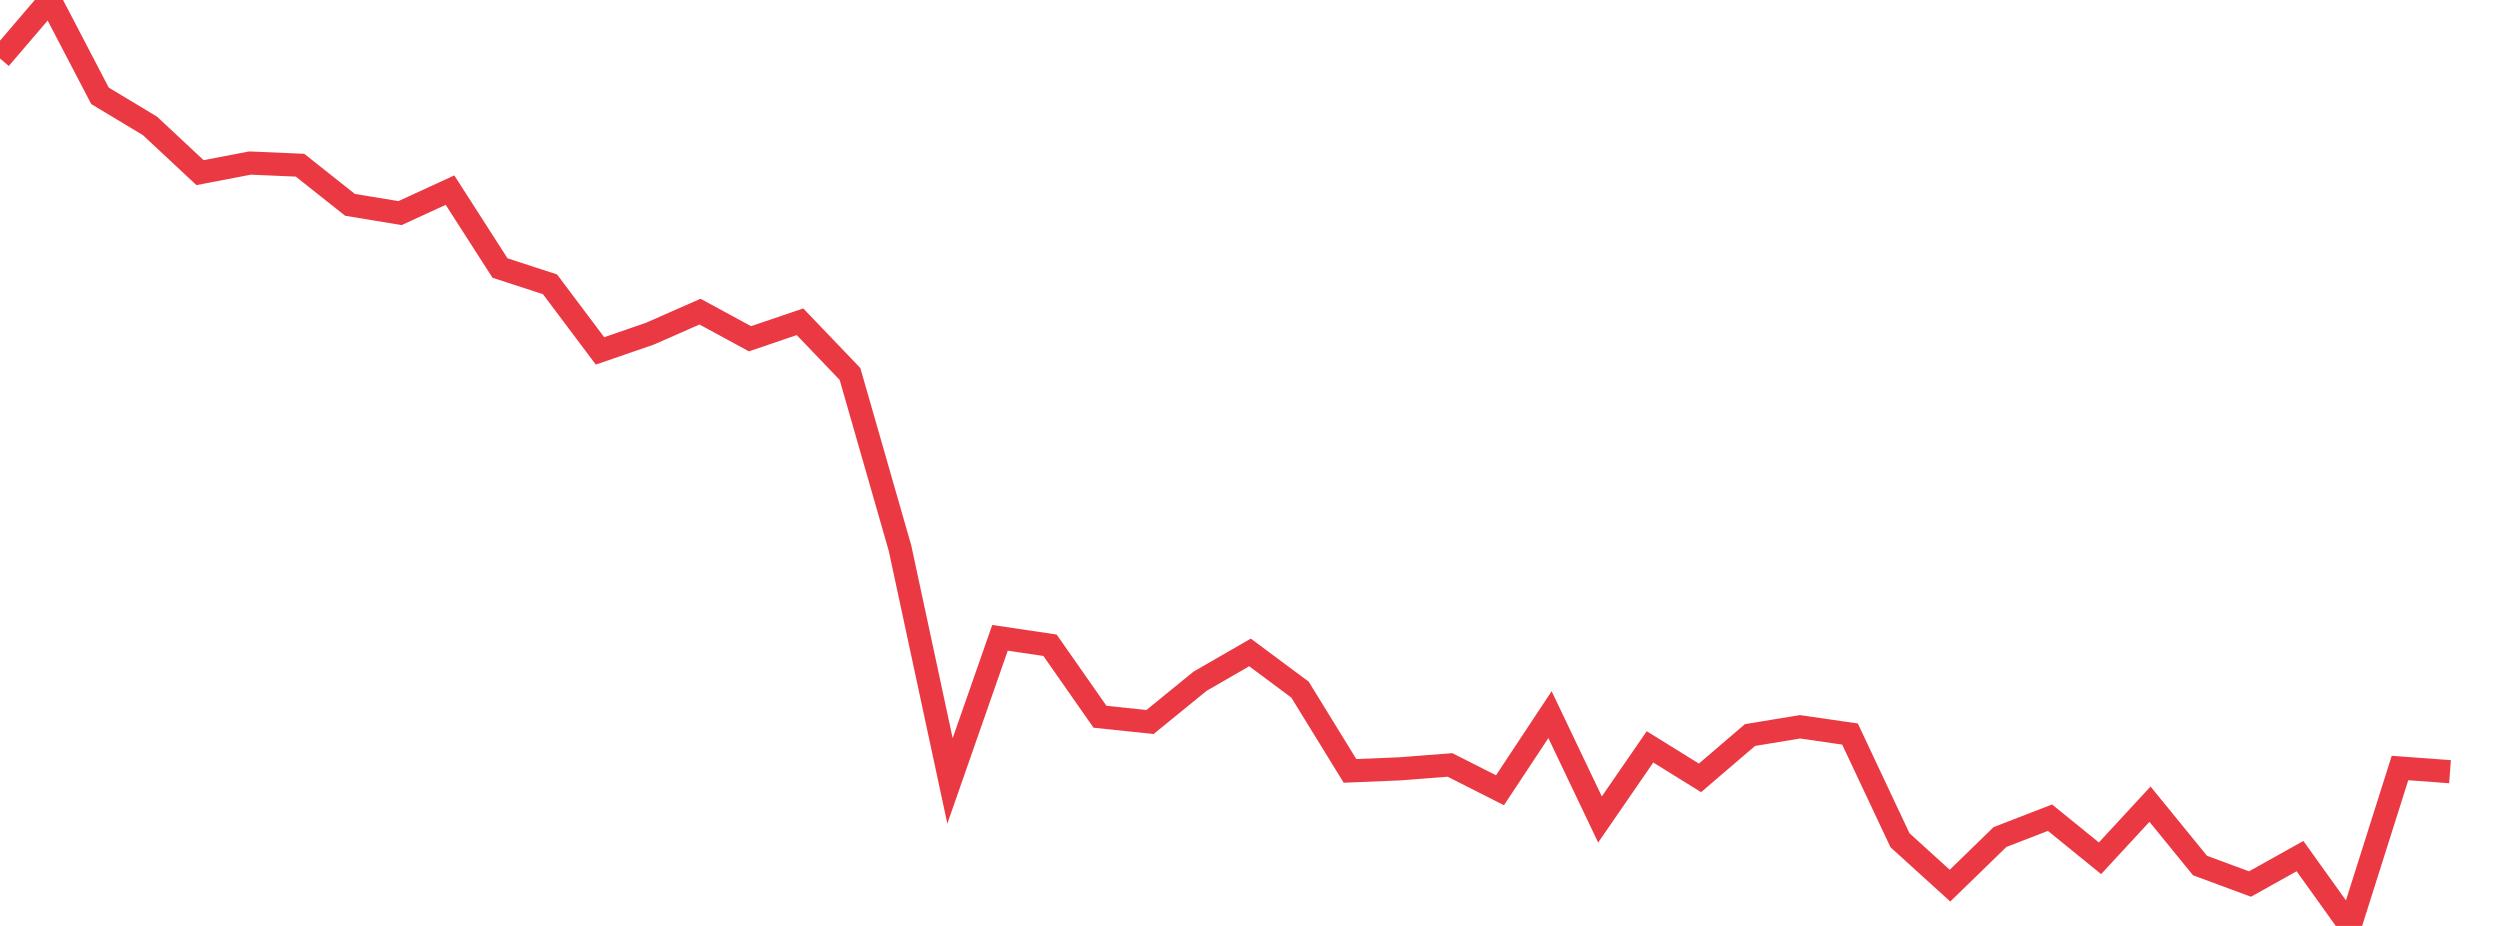 <svg xmlns="http://www.w3.org/2000/svg" width="135" height="50" viewBox="0 0 135 50" shape-rendering="auto"><polyline points="0, 3.158 2.7, 0 5.4, 5.175 8.1, 6.799 10.8, 9.322 13.5, 8.805 16.2, 8.921 18.9, 11.061 21.6, 11.508 24.3, 10.267 27, 14.473 29.7, 15.353 32.4, 18.949 35.1, 18.017 37.8, 16.828 40.5, 18.293 43.2, 17.375 45.9, 20.194 48.6, 29.598 51.3, 42.168 54, 34.442 56.7, 34.843 59.4, 38.705 62.1, 38.989 64.8, 36.789 67.5, 35.231 70.2, 37.239 72.9, 41.628 75.6, 41.517 78.3, 41.307 81, 42.673 83.7, 38.591 86.4, 44.252 89.1, 40.331 91.8, 42.005 94.5, 39.692 97.2, 39.247 99.9, 39.638 102.6, 45.374 105.3, 47.825 108, 45.2 110.7, 44.155 113.4, 46.347 116.1, 43.425 118.8, 46.738 121.5, 47.738 124.2, 46.23 126.9, 50 129.6, 41.472 132.3, 41.672 135" stroke="#ea3943" stroke-width="1.25" stroke-opacity="1" fill="none" fill-opacity="0"></polyline></svg>